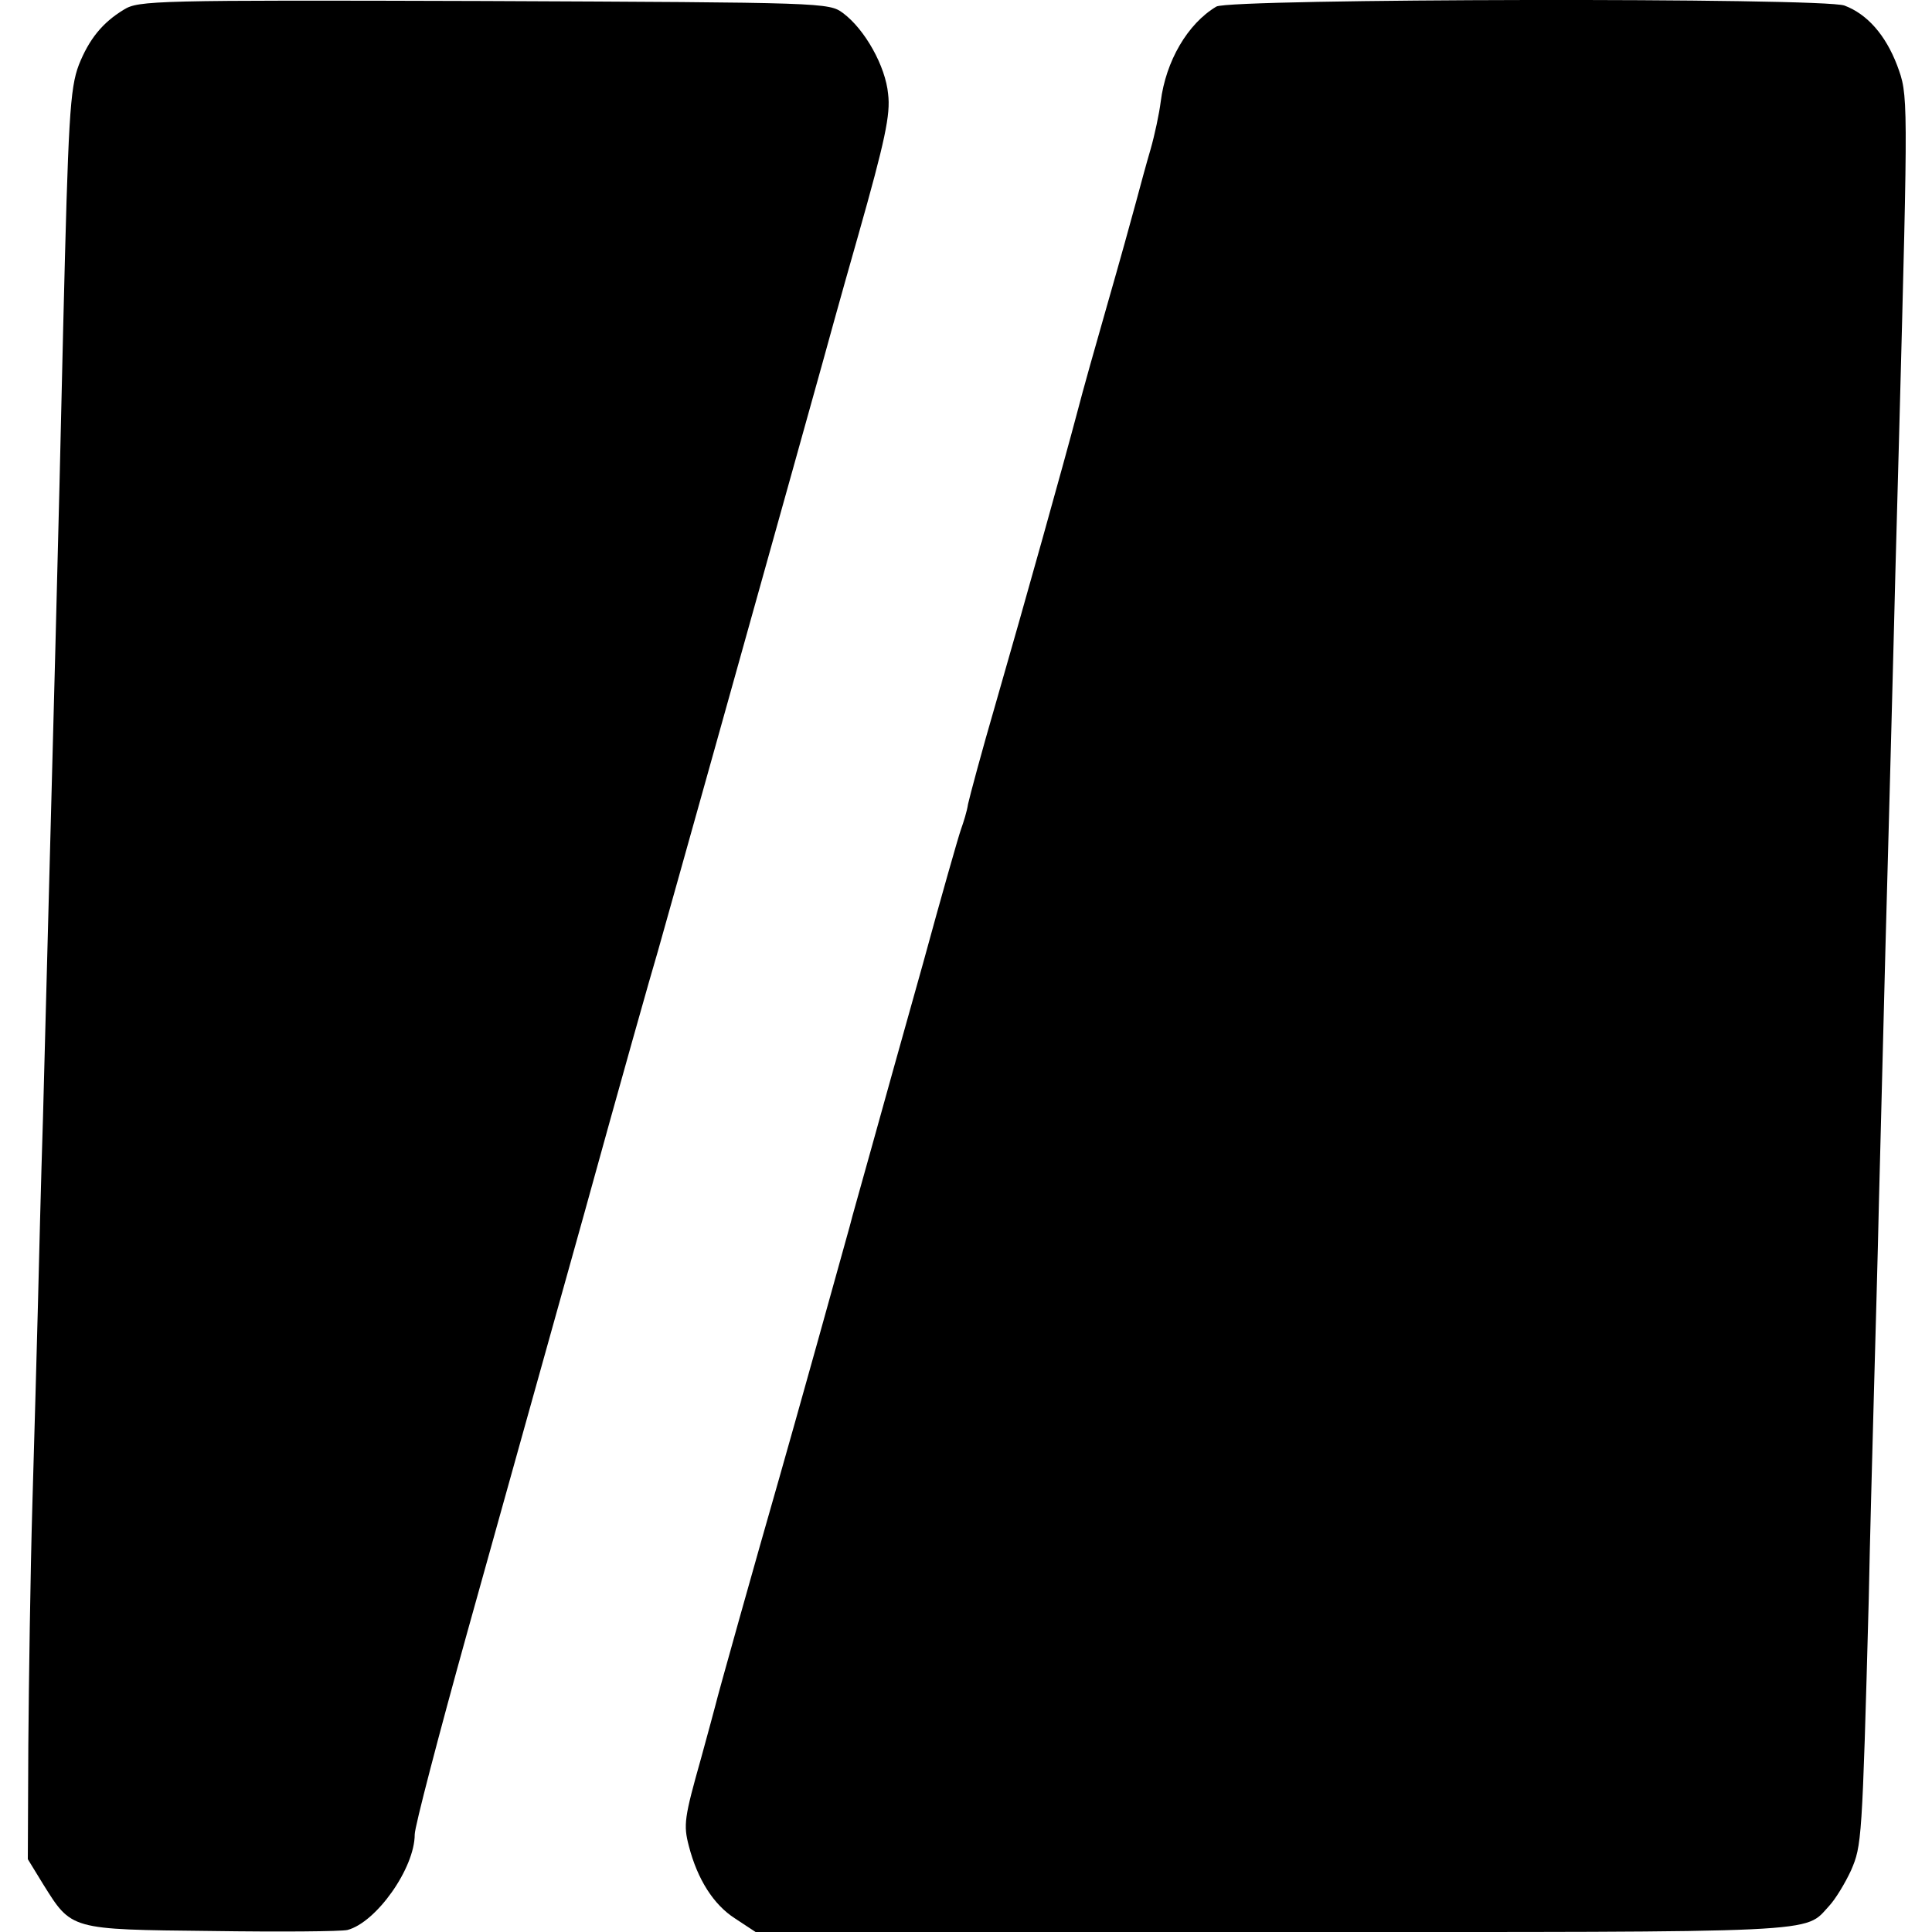 <?xml version="1.0" standalone="no"?>
<!DOCTYPE svg PUBLIC "-//W3C//DTD SVG 20010904//EN"
 "http://www.w3.org/TR/2001/REC-SVG-20010904/DTD/svg10.dtd">
<svg version="1.0" xmlns="http://www.w3.org/2000/svg"
 width="382pt" height="382pt" viewBox="0 0 382 382"
 preserveAspectRatio="xMidYMid meet">
<g transform="translate(0,382) scale(0.1,-0.1)"
fill="#000000" stroke="none">
<path d="M245 3801 c-43 -26 -69 -59 -89 -109 -18 -47 -21 -108 -31 -517 -10
-444 -18 -730 -40 -1565 -4 -124 -8 -290 -10 -370 -2 -80 -7 -257 -11 -395 -4
-137 -7 -352 -8 -476 l-1 -225 30 -49 c57 -91 52 -90 333 -93 136 -2 256 -1
269 2 57 15 133 122 133 189 0 15 47 195 104 400 57 204 161 577 231 827 69
250 135 484 146 520 10 36 62 220 115 410 53 190 121 433 151 540 30 107 57
204 60 215 3 11 34 124 70 250 53 187 64 239 59 279 -5 55 -46 128 -89 160
-28 21 -36 21 -710 24 -652 2 -683 1 -712 -17z"/>
<path d="M2405 3807 c-57 -34 -100 -108 -110 -188 -3 -24 -12 -66 -20 -94 -8
-27 -21 -75 -29 -105 -8 -30 -33 -120 -56 -200 -23 -80 -50 -176 -60 -215 -27
-102 -103 -374 -161 -575 -28 -96 -52 -186 -55 -200 -2 -14 -9 -36 -14 -50 -5
-14 -39 -133 -75 -265 -37 -132 -83 -296 -102 -365 -19 -69 -39 -138 -43 -155
-10 -37 -113 -406 -140 -500 -44 -153 -122 -431 -125 -445 -2 -8 -15 -56 -29
-107 -33 -117 -35 -131 -24 -173 17 -66 49 -116 91 -143 l41 -27 1023 0 c1104
0 1049 -3 1100 52 12 13 31 44 43 70 21 49 22 56 35 538 2 107 7 287 10 400 3
113 8 284 10 380 12 471 16 627 20 765 2 83 7 254 10 380 3 127 8 295 10 375
18 679 18 671 -4 731 -23 60 -59 101 -104 118 -42 16 -1215 14 -1242 -2z"/>
</g>
</svg>
